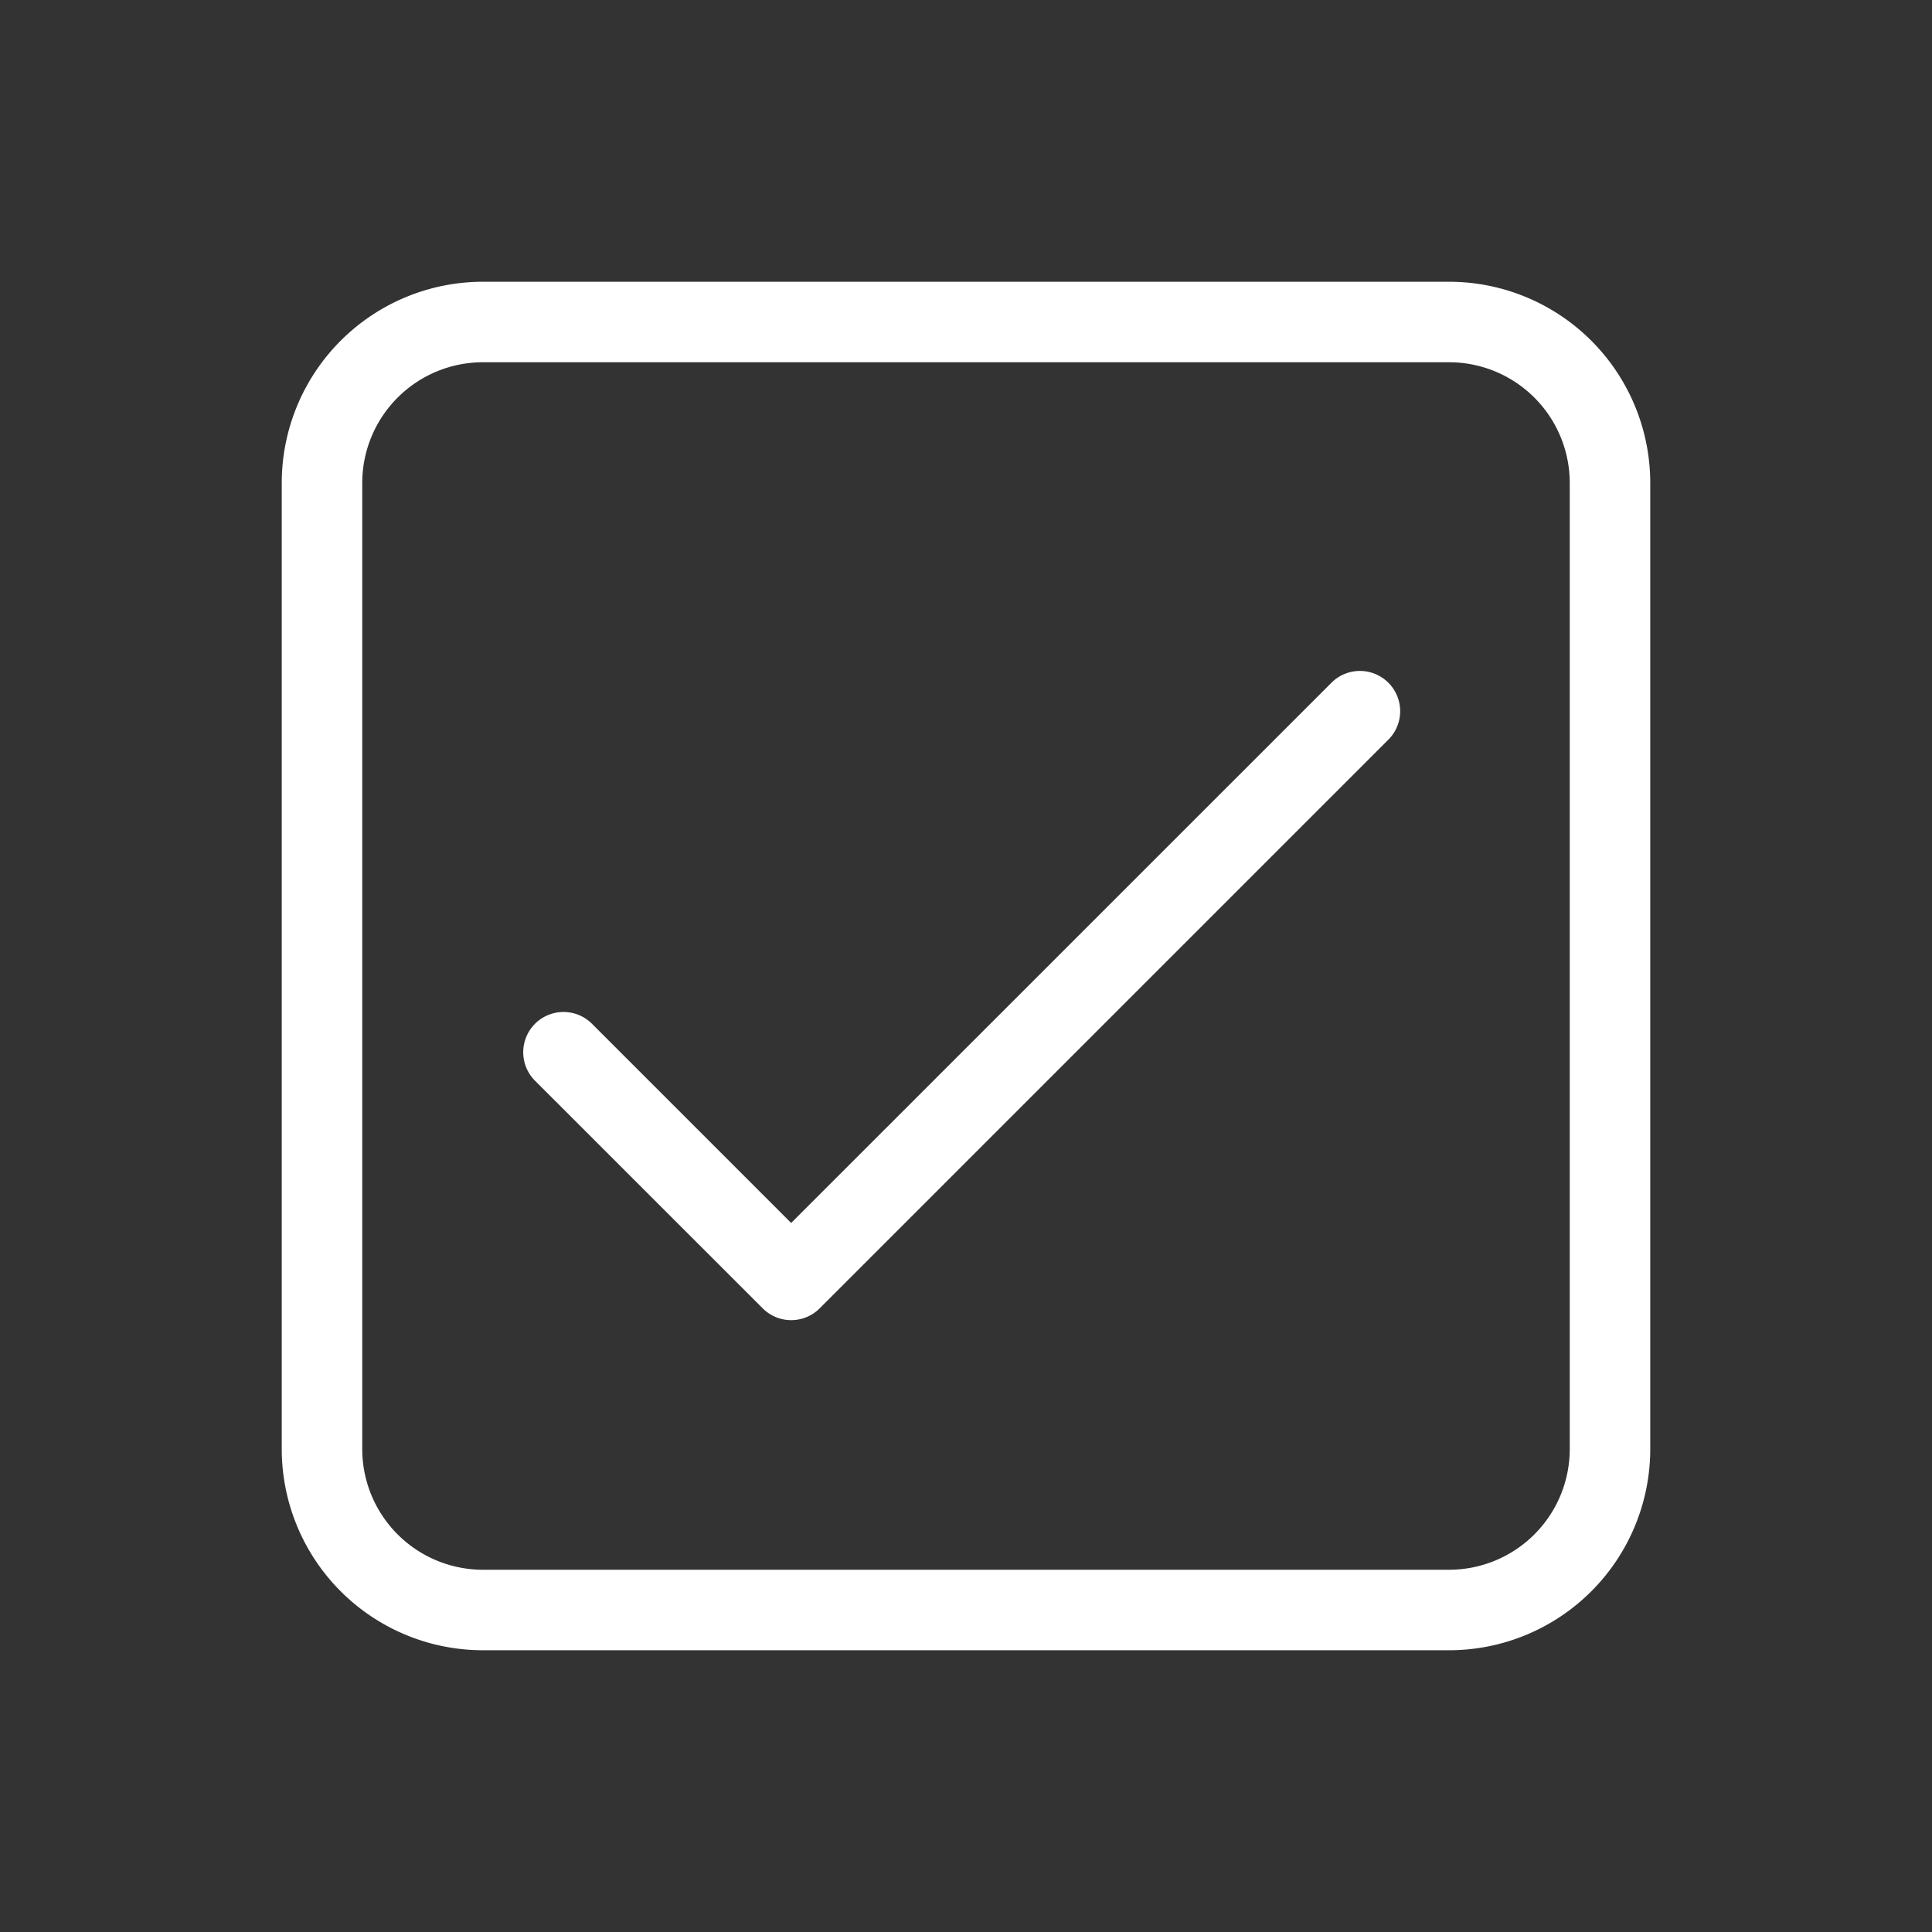 <svg width="24" height="24" xmlns="http://www.w3.org/2000/svg">

 <rect width="100%" height="100%" fill="#333333" stroke="none"/>

 <g>
  <title>Layer 1</title>
  <path id="svg_1" fill="#ffffff" d="m9.828,15.192l6.718,-6.717a0.5,0.5 0 0 1 0.707,0.707l-7.071,7.071a0.5,0.5 0 0 1 -0.707,0l-2.829,-2.828a0.5,0.5 0 0 1 0.708,-0.707l2.474,2.474zm-3.828,-10.692a1.5,1.5 0 0 0 -1.5,1.5l0,12a1.5,1.5 0 0 0 1.5,1.5l12,0a1.5,1.5 0 0 0 1.5,-1.5l0,-12a1.5,1.5 0 0 0 -1.5,-1.5l-12,0zm0,-1l12,0a2.5,2.5 0 0 1 2.5,2.5l0,12a2.5,2.5 0 0 1 -2.5,2.5l-12,0a2.5,2.5 0 0 1 -2.5,-2.5l0,-12a2.5,2.5 0 0 1 2.5,-2.5z"/>
 </g>
</svg>